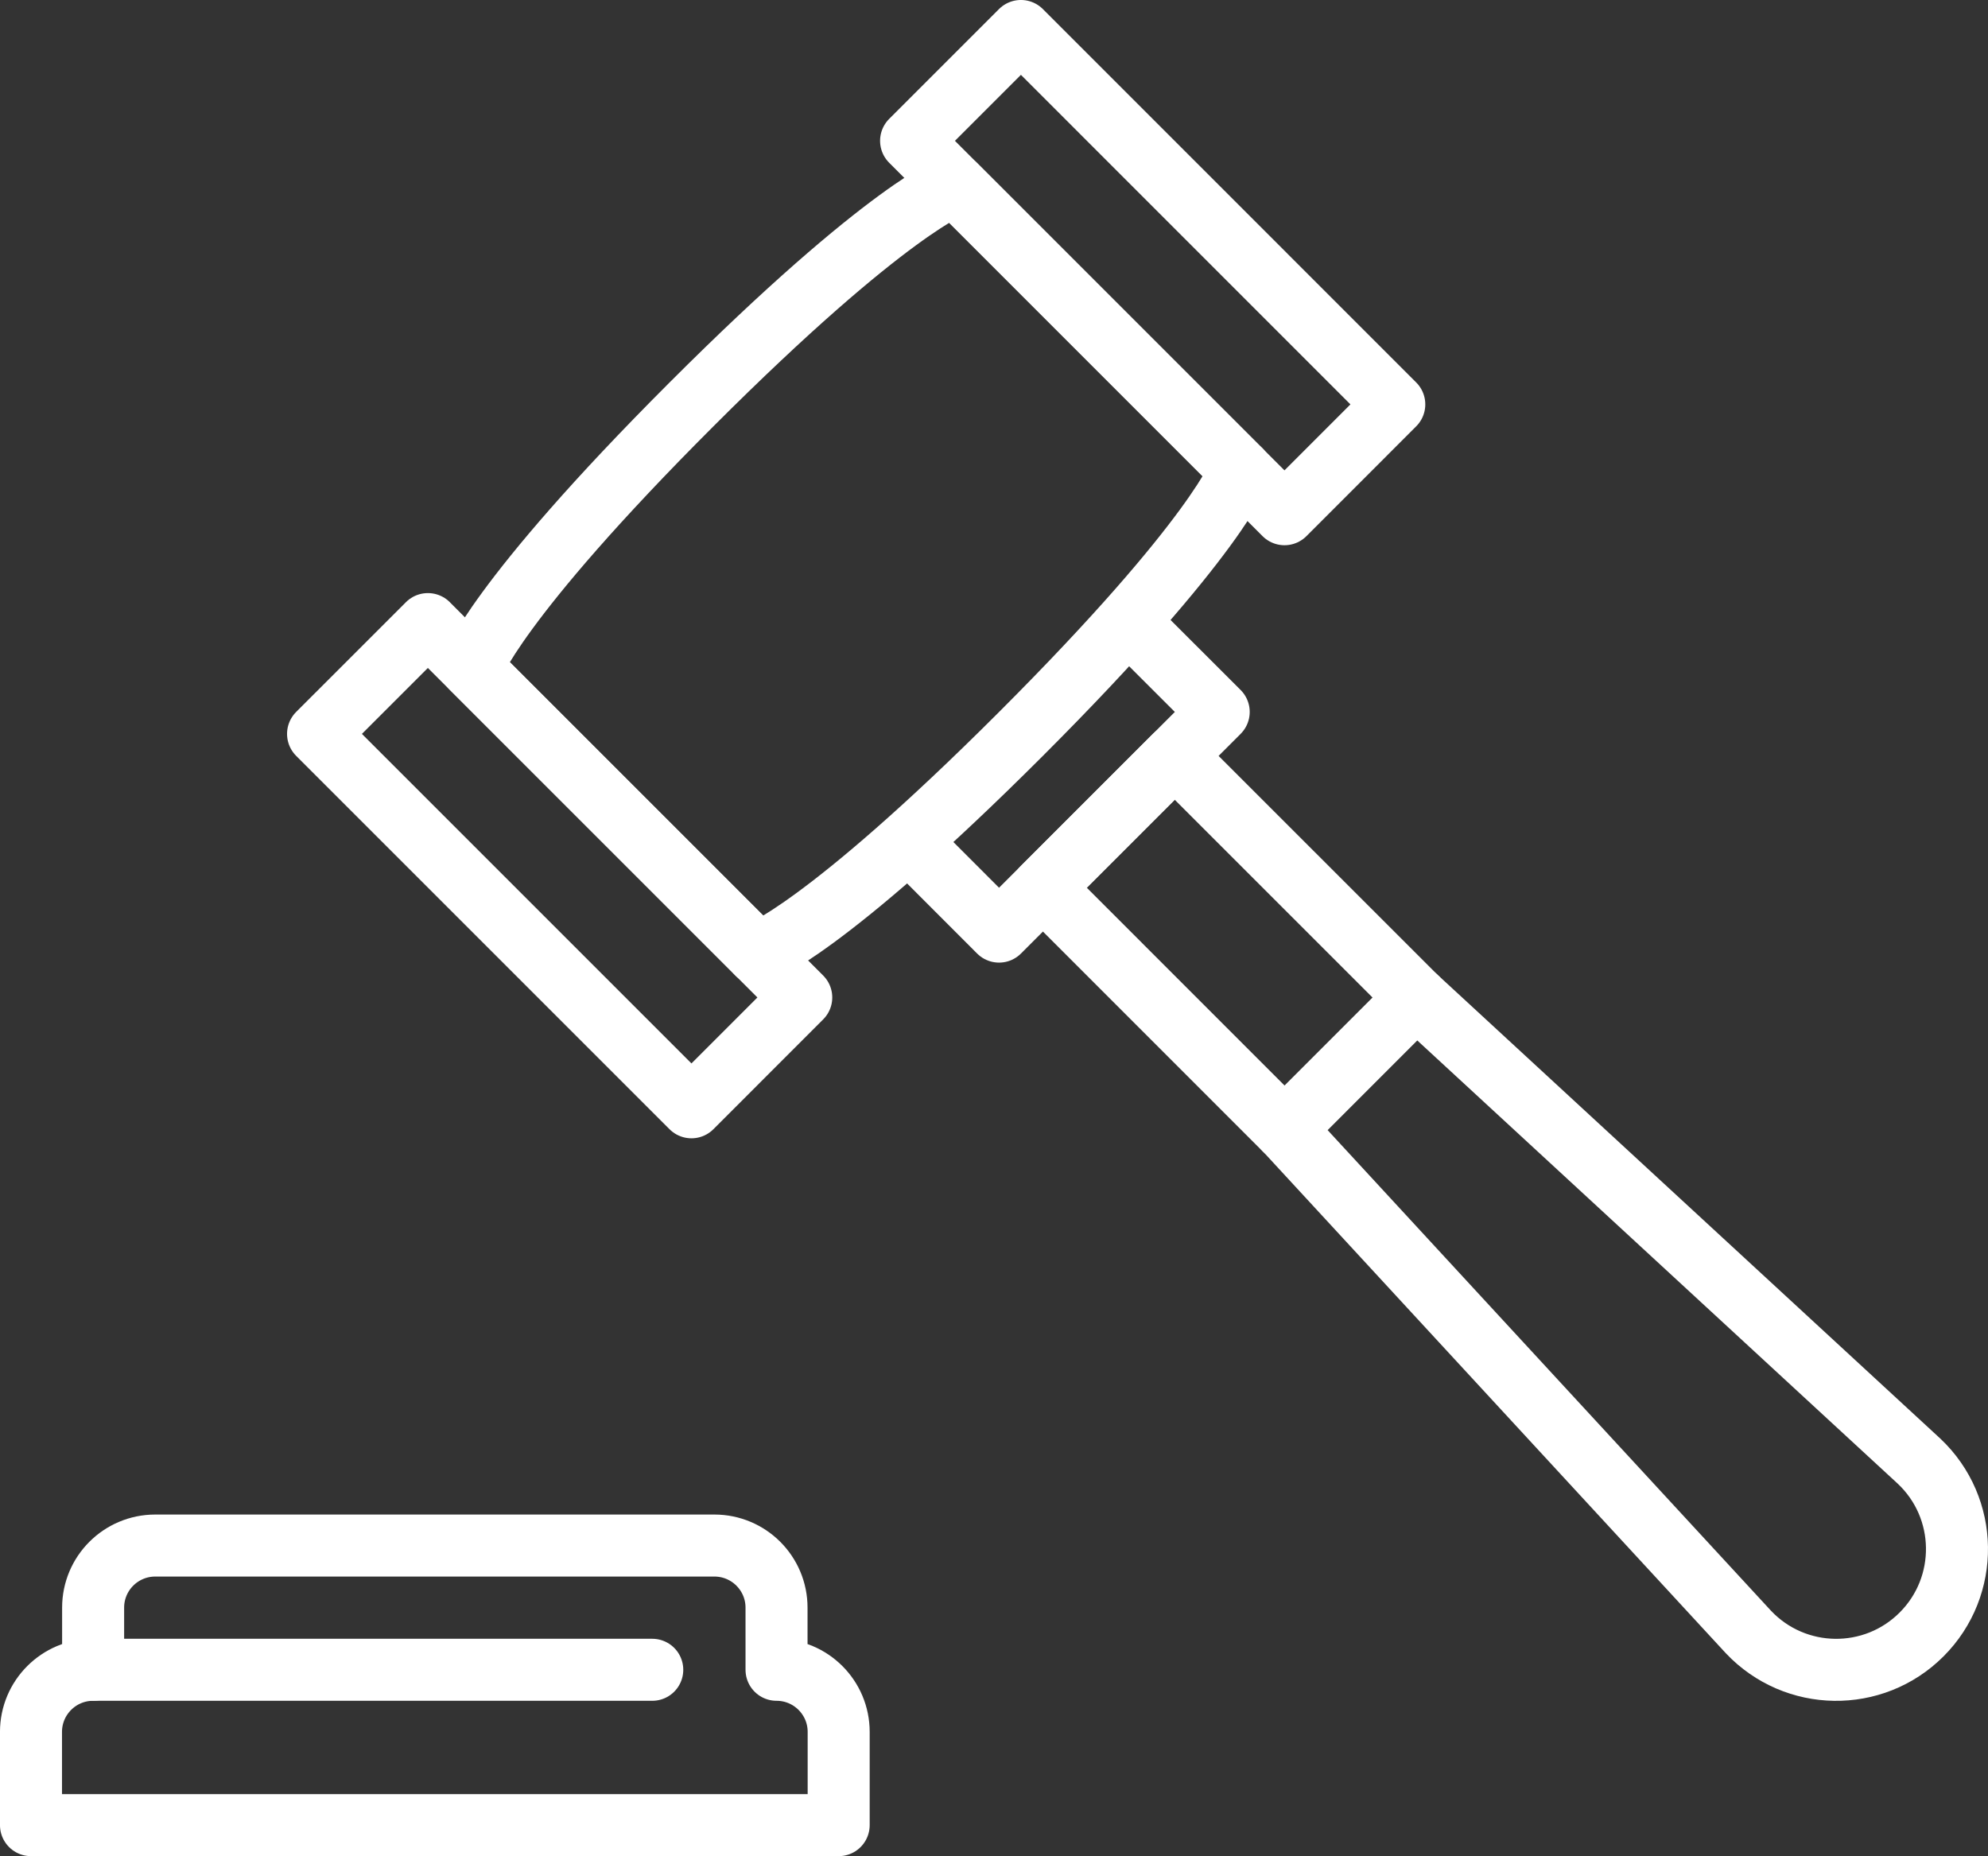 <svg height="458.81" viewBox="0 0 491.41 458.81" width="491.41" xmlns="http://www.w3.org/2000/svg"><rect x="0" y="0" width="491.41" height="458.81" fill="#333333" stroke="none"/><g fill="none" stroke="#fff" stroke-linecap="round" stroke-linejoin="round" stroke-width="15.33"><path d="m187.22 235.7-70.58-70.58s5.43-16.3 54.28-65.15 65.15-54.28 65.15-54.28l70.58 70.58"/><path d="m105.77 154.27-27.15 27.14 92.3 92.3 27.14-27.15-92.3-92.29z"/><path d="m252.36 7.66-27.15 27.15 92.3 92.3 27.14-27.15z"/><path d="m279.52 154.27 21.73 21.71-54.3 54.3-21.71-21.73"/><path d="m474.99 404.02c-11.9 11.9-31.25 11.61-42.8-.61l-114.64-124.27 32.57-32.58 124.27 114.64c12.23 11.55 12.5 30.91.61 42.81l-.02.02z"/><path d="m350.1 246.56-59.72-59.71-32.58 32.58 59.71 59.72"/><path d="m191.95 412.75c8.48 0 15.36 6.87 15.36 15.36v23.04h-199.65v-23.04c0-8.48 6.88-15.36 15.36-15.36v-15.36c0-8.48 6.87-15.35 15.36-15.35h138.21c8.48 0 15.36 6.87 15.36 15.35z"/><path d="m187.22 235.7s16.3-5.43 65.15-54.28 54.28-65.15 54.28-65.15"/><path d="m23.02 412.75h138.21"/></g></svg>